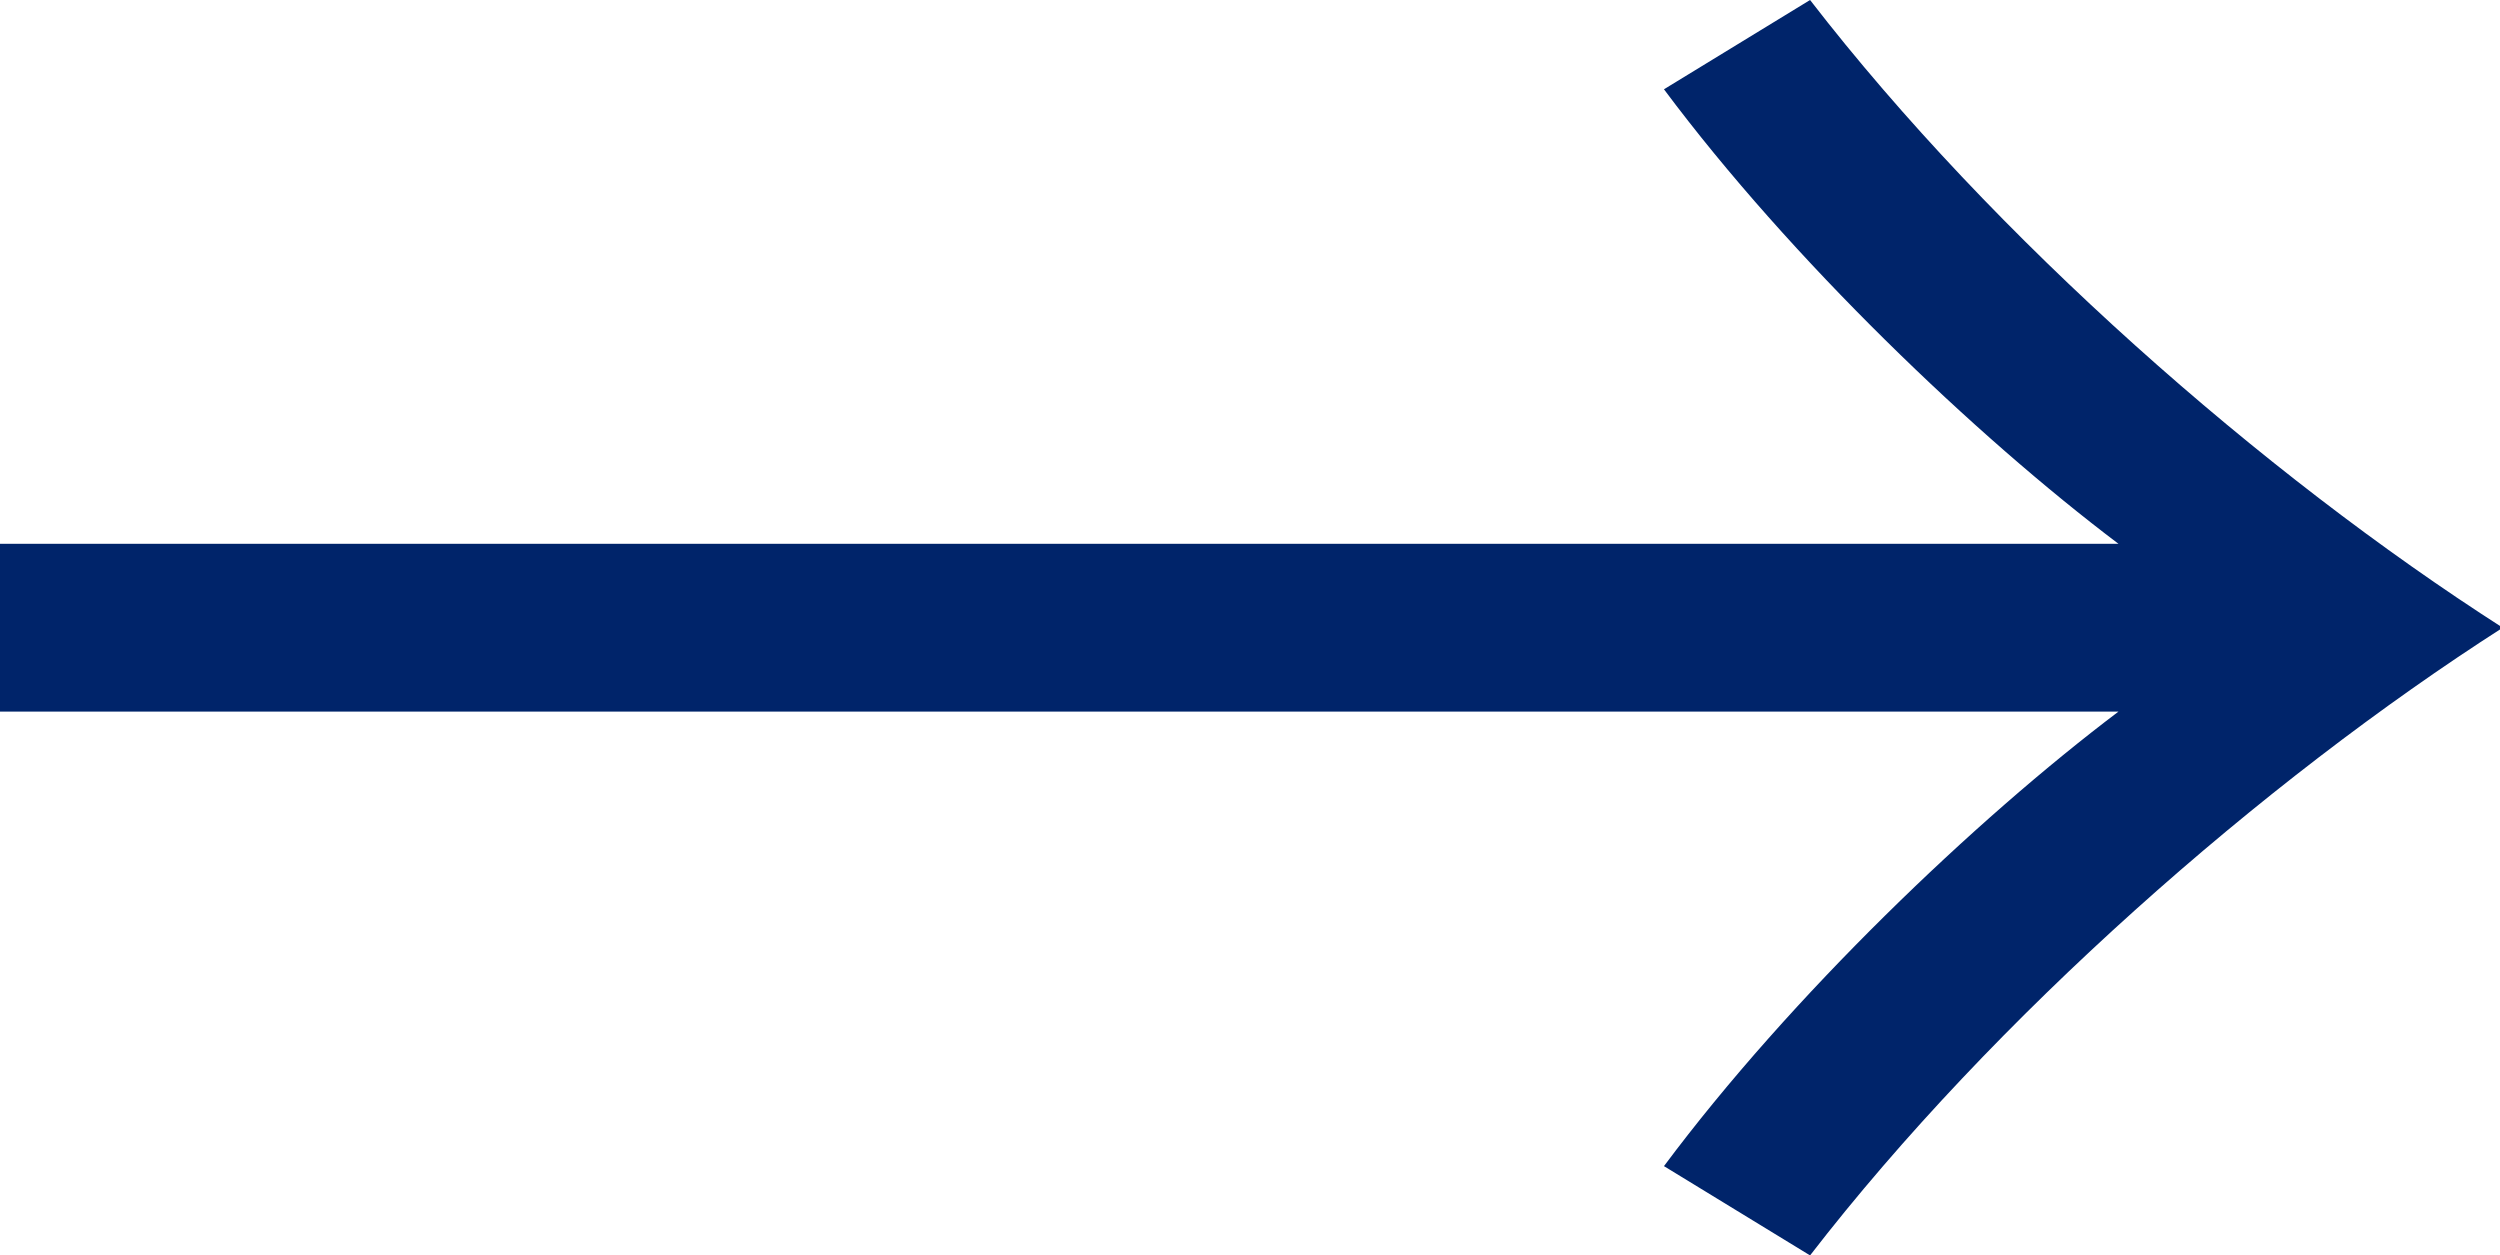 <?xml version="1.0" encoding="UTF-8"?><svg id="_イヤー_2" xmlns="http://www.w3.org/2000/svg" viewBox="0 0 9.24 4.64"><defs><style>.cls-1{fill:#00246a;}</style></defs><g id="text"><path class="cls-1" d="M0,2.63v-.62H7.83c-.53-.4-1.21-1.05-1.68-1.68l.54-.33c.68,.88,1.67,1.75,2.56,2.32-.89,.57-1.88,1.44-2.56,2.32l-.54-.33c.47-.63,1.15-1.28,1.68-1.68H0Z"/></g></svg>